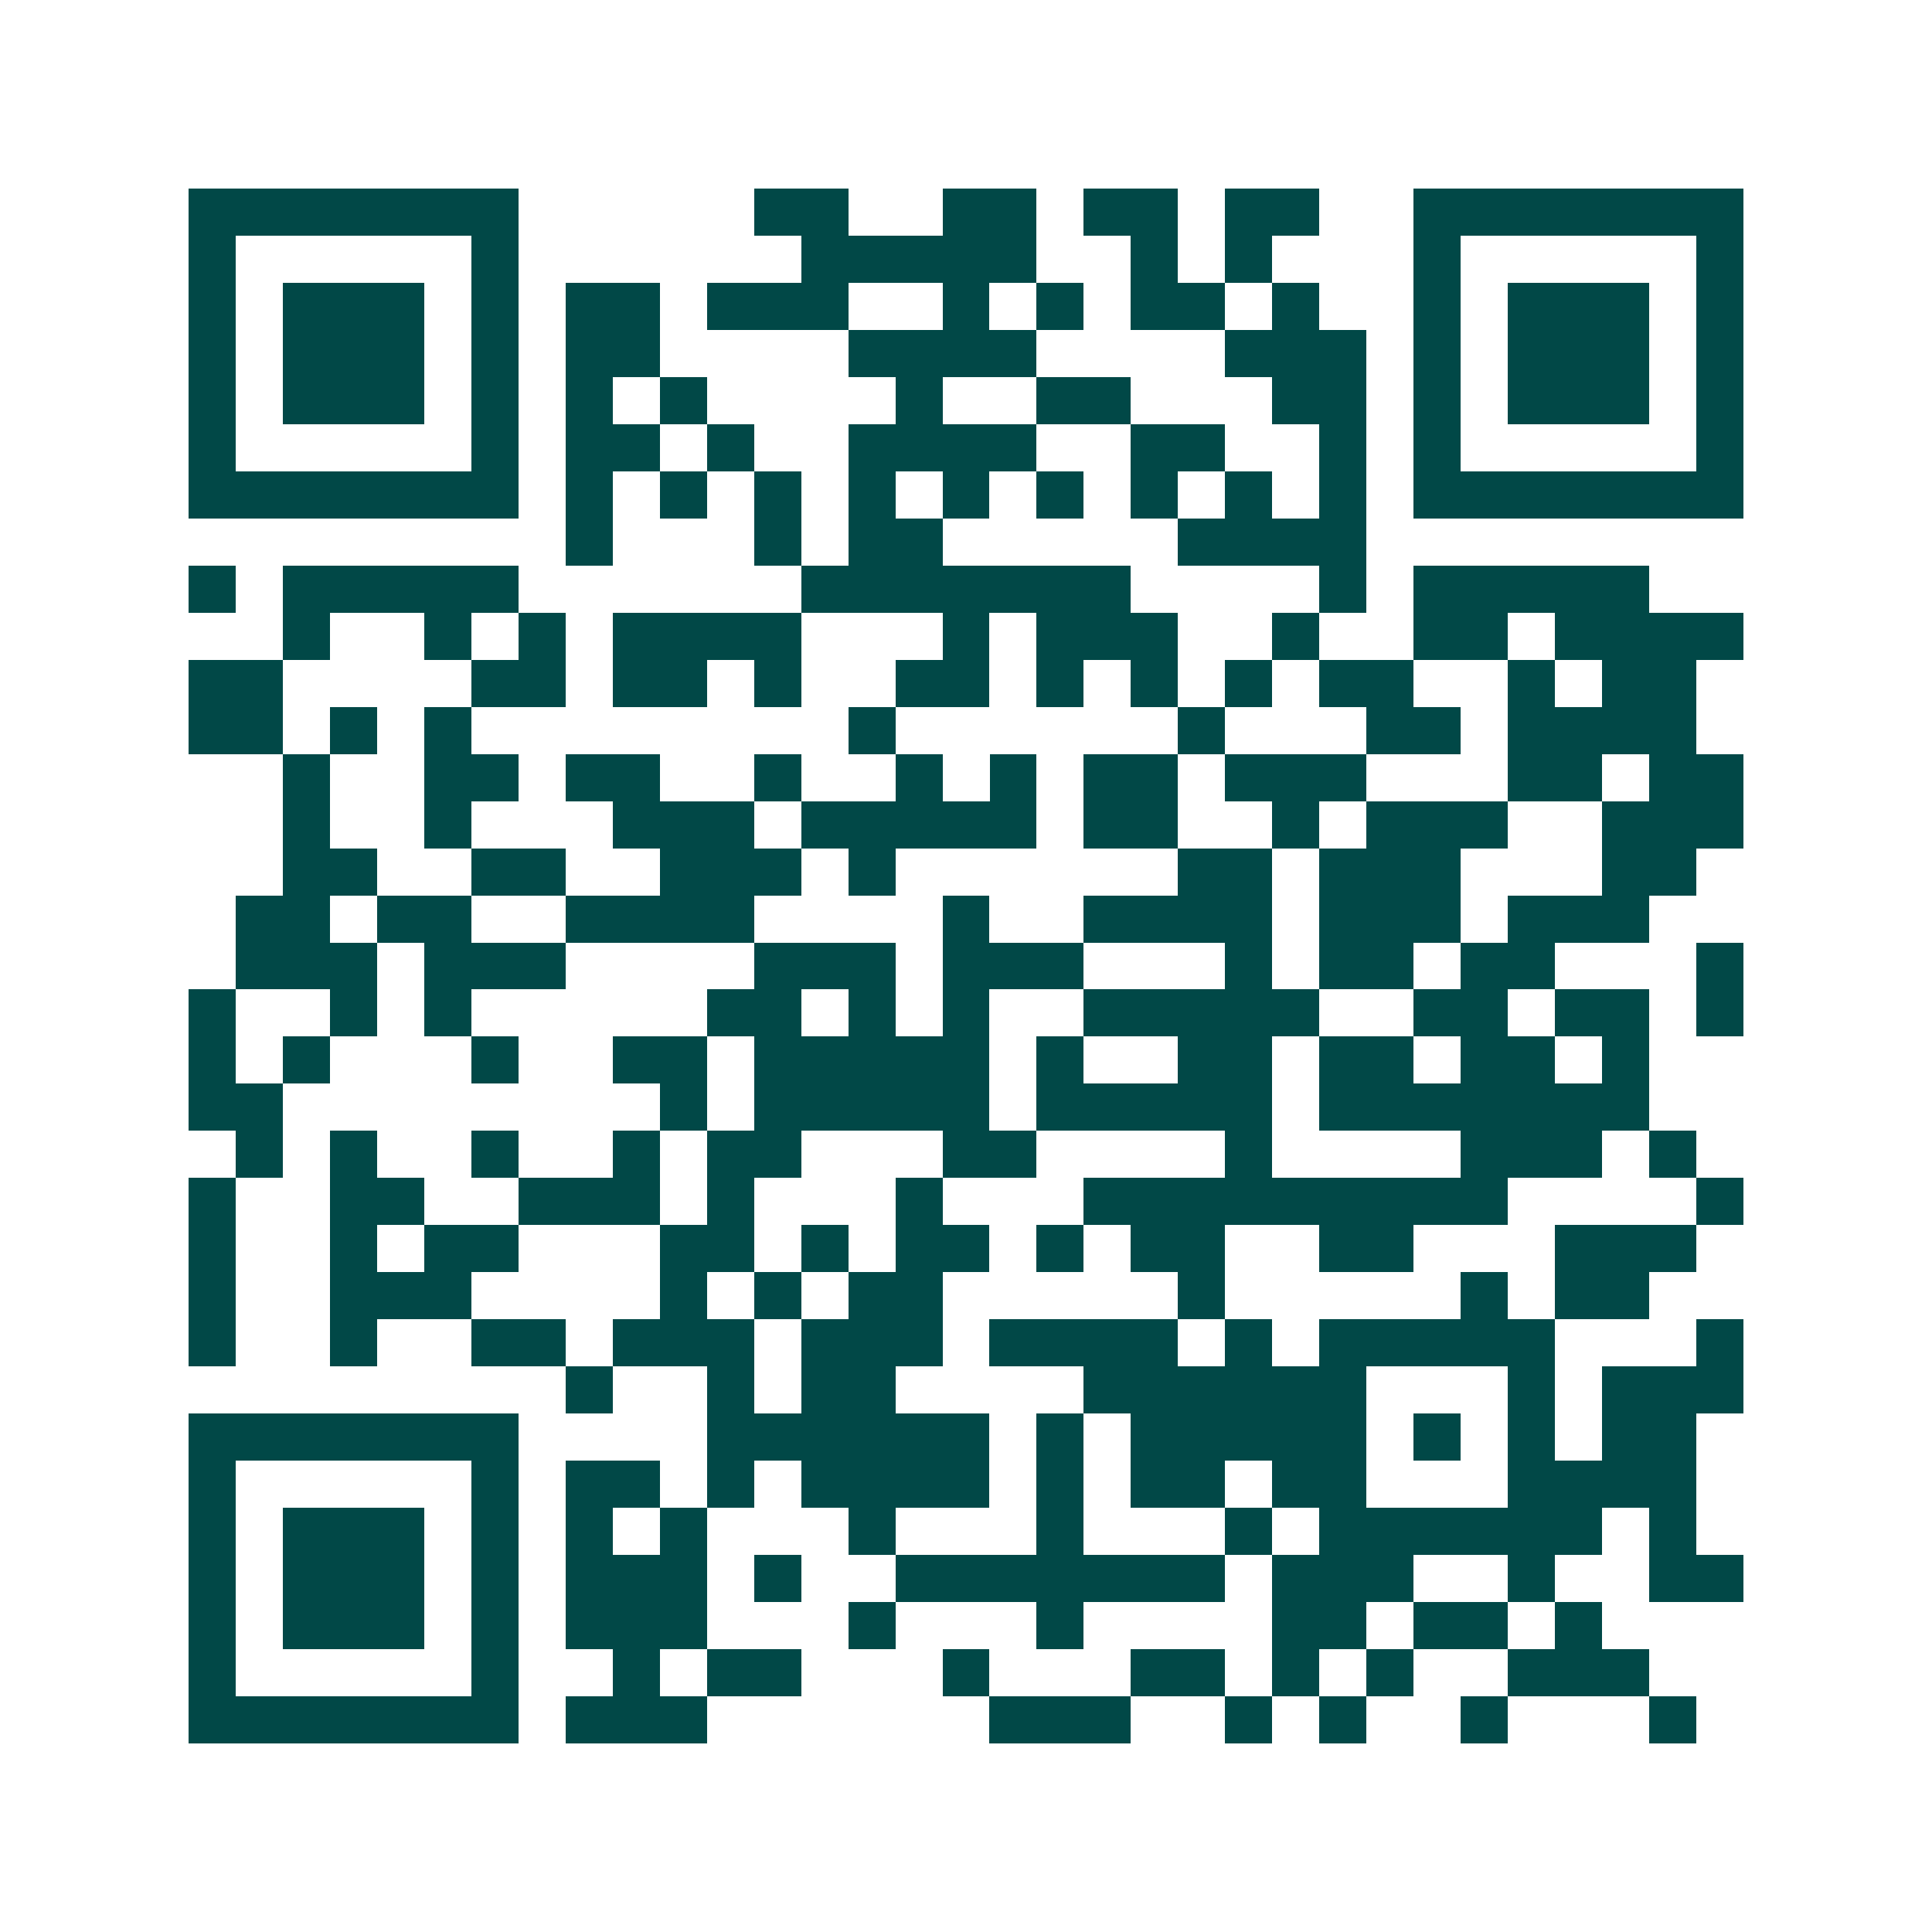 <svg xmlns="http://www.w3.org/2000/svg" width="200" height="200" viewBox="0 0 41 41" shape-rendering="crispEdges"><path fill="#ffffff" d="M0 0h41v41H0z"/><path stroke="#014847" d="M4 4.5h7m5 0h2m2 0h2m1 0h2m1 0h2m2 0h7M4 5.5h1m5 0h1m6 0h5m2 0h1m1 0h1m3 0h1m5 0h1M4 6.5h1m1 0h3m1 0h1m1 0h2m1 0h3m2 0h1m1 0h1m1 0h2m1 0h1m2 0h1m1 0h3m1 0h1M4 7.5h1m1 0h3m1 0h1m1 0h2m4 0h4m4 0h3m1 0h1m1 0h3m1 0h1M4 8.5h1m1 0h3m1 0h1m1 0h1m1 0h1m4 0h1m2 0h2m3 0h2m1 0h1m1 0h3m1 0h1M4 9.5h1m5 0h1m1 0h2m1 0h1m2 0h4m2 0h2m2 0h1m1 0h1m5 0h1M4 10.5h7m1 0h1m1 0h1m1 0h1m1 0h1m1 0h1m1 0h1m1 0h1m1 0h1m1 0h1m1 0h7M12 11.5h1m3 0h1m1 0h2m5 0h4M4 12.5h1m1 0h5m6 0h7m4 0h1m1 0h5M6 13.5h1m2 0h1m1 0h1m1 0h4m3 0h1m1 0h3m2 0h1m2 0h2m1 0h4M4 14.5h2m4 0h2m1 0h2m1 0h1m2 0h2m1 0h1m1 0h1m1 0h1m1 0h2m2 0h1m1 0h2M4 15.5h2m1 0h1m1 0h1m8 0h1m6 0h1m3 0h2m1 0h4M6 16.5h1m2 0h2m1 0h2m2 0h1m2 0h1m1 0h1m1 0h2m1 0h3m3 0h2m1 0h2M6 17.5h1m2 0h1m3 0h3m1 0h5m1 0h2m2 0h1m1 0h3m2 0h3M6 18.5h2m2 0h2m2 0h3m1 0h1m6 0h2m1 0h3m3 0h2M5 19.5h2m1 0h2m2 0h4m4 0h1m2 0h4m1 0h3m1 0h3M5 20.5h3m1 0h3m4 0h3m1 0h3m3 0h1m1 0h2m1 0h2m3 0h1M4 21.5h1m2 0h1m1 0h1m5 0h2m1 0h1m1 0h1m2 0h5m2 0h2m1 0h2m1 0h1M4 22.5h1m1 0h1m3 0h1m2 0h2m1 0h5m1 0h1m2 0h2m1 0h2m1 0h2m1 0h1M4 23.5h2m8 0h1m1 0h5m1 0h5m1 0h7M5 24.5h1m1 0h1m2 0h1m2 0h1m1 0h2m3 0h2m4 0h1m4 0h3m1 0h1M4 25.5h1m2 0h2m2 0h3m1 0h1m3 0h1m3 0h9m4 0h1M4 26.5h1m2 0h1m1 0h2m3 0h2m1 0h1m1 0h2m1 0h1m1 0h2m2 0h2m3 0h3M4 27.5h1m2 0h3m4 0h1m1 0h1m1 0h2m5 0h1m5 0h1m1 0h2M4 28.5h1m2 0h1m2 0h2m1 0h3m1 0h3m1 0h4m1 0h1m1 0h5m3 0h1M12 29.5h1m2 0h1m1 0h2m4 0h6m3 0h1m1 0h3M4 30.5h7m4 0h6m1 0h1m1 0h5m1 0h1m1 0h1m1 0h2M4 31.5h1m5 0h1m1 0h2m1 0h1m1 0h4m1 0h1m1 0h2m1 0h2m3 0h4M4 32.5h1m1 0h3m1 0h1m1 0h1m1 0h1m3 0h1m3 0h1m3 0h1m1 0h6m1 0h1M4 33.5h1m1 0h3m1 0h1m1 0h3m1 0h1m2 0h7m1 0h3m2 0h1m2 0h2M4 34.5h1m1 0h3m1 0h1m1 0h3m3 0h1m3 0h1m4 0h2m1 0h2m1 0h1M4 35.5h1m5 0h1m2 0h1m1 0h2m3 0h1m3 0h2m1 0h1m1 0h1m2 0h3M4 36.5h7m1 0h3m6 0h3m2 0h1m1 0h1m2 0h1m3 0h1"/></svg>
